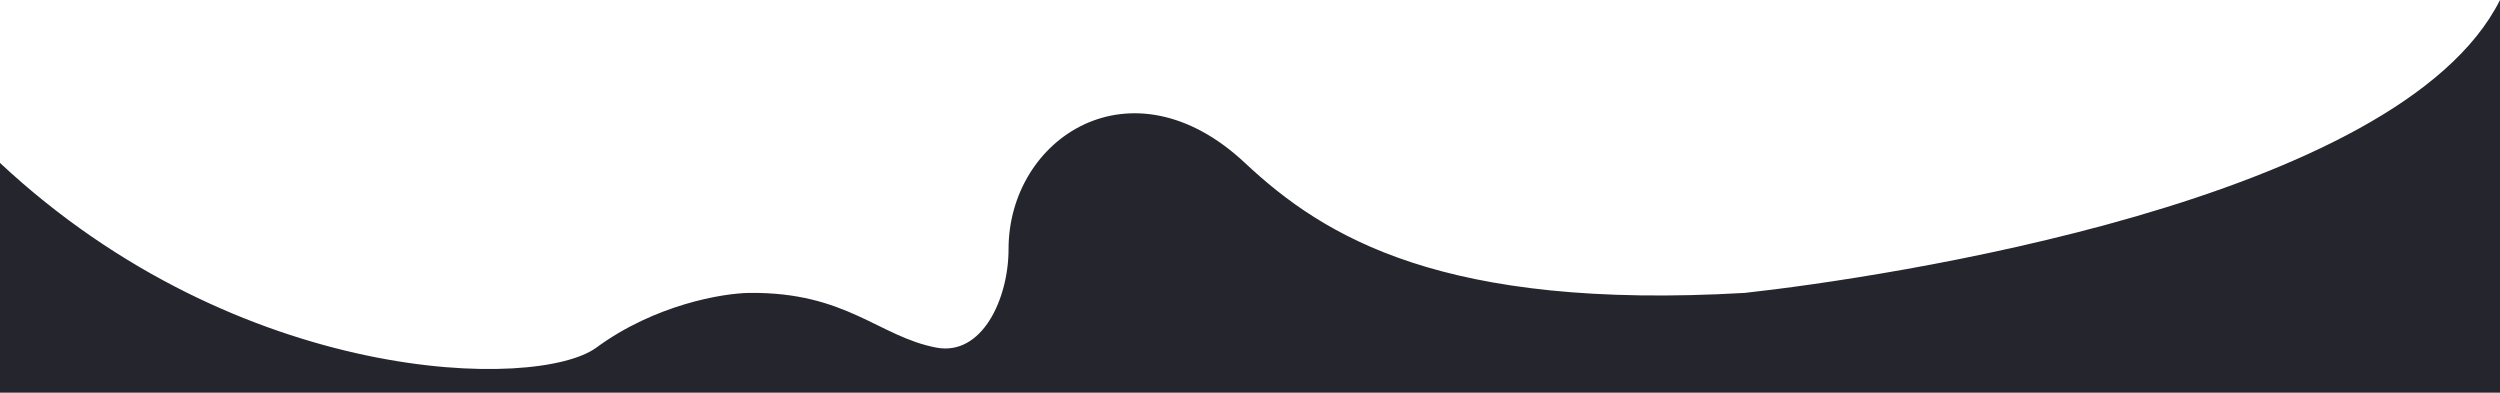 <?xml version="1.0" encoding="UTF-8"?> <svg xmlns="http://www.w3.org/2000/svg" width="2133" height="335" viewBox="0 0 2133 335" fill="none"> <path d="M798.835 296.571C749.716 287.239 722.266 249.027 639.458 249.908C616.787 250.149 558.921 259.819 508.822 296.571C458.722 333.323 204.572 329.993 1.71336e-05 139.015L0 335L1714.34 335L2133 335L2133 0C2047 171.856 1606 237 1488.6 249.908C1231.5 264.731 1130.13 202.696 1062.2 139.015C965.401 48.272 860.496 117.605 860.496 212.578C860.496 254.849 837.969 304.007 798.835 296.571Z" fill="#25252D"></path> </svg> 